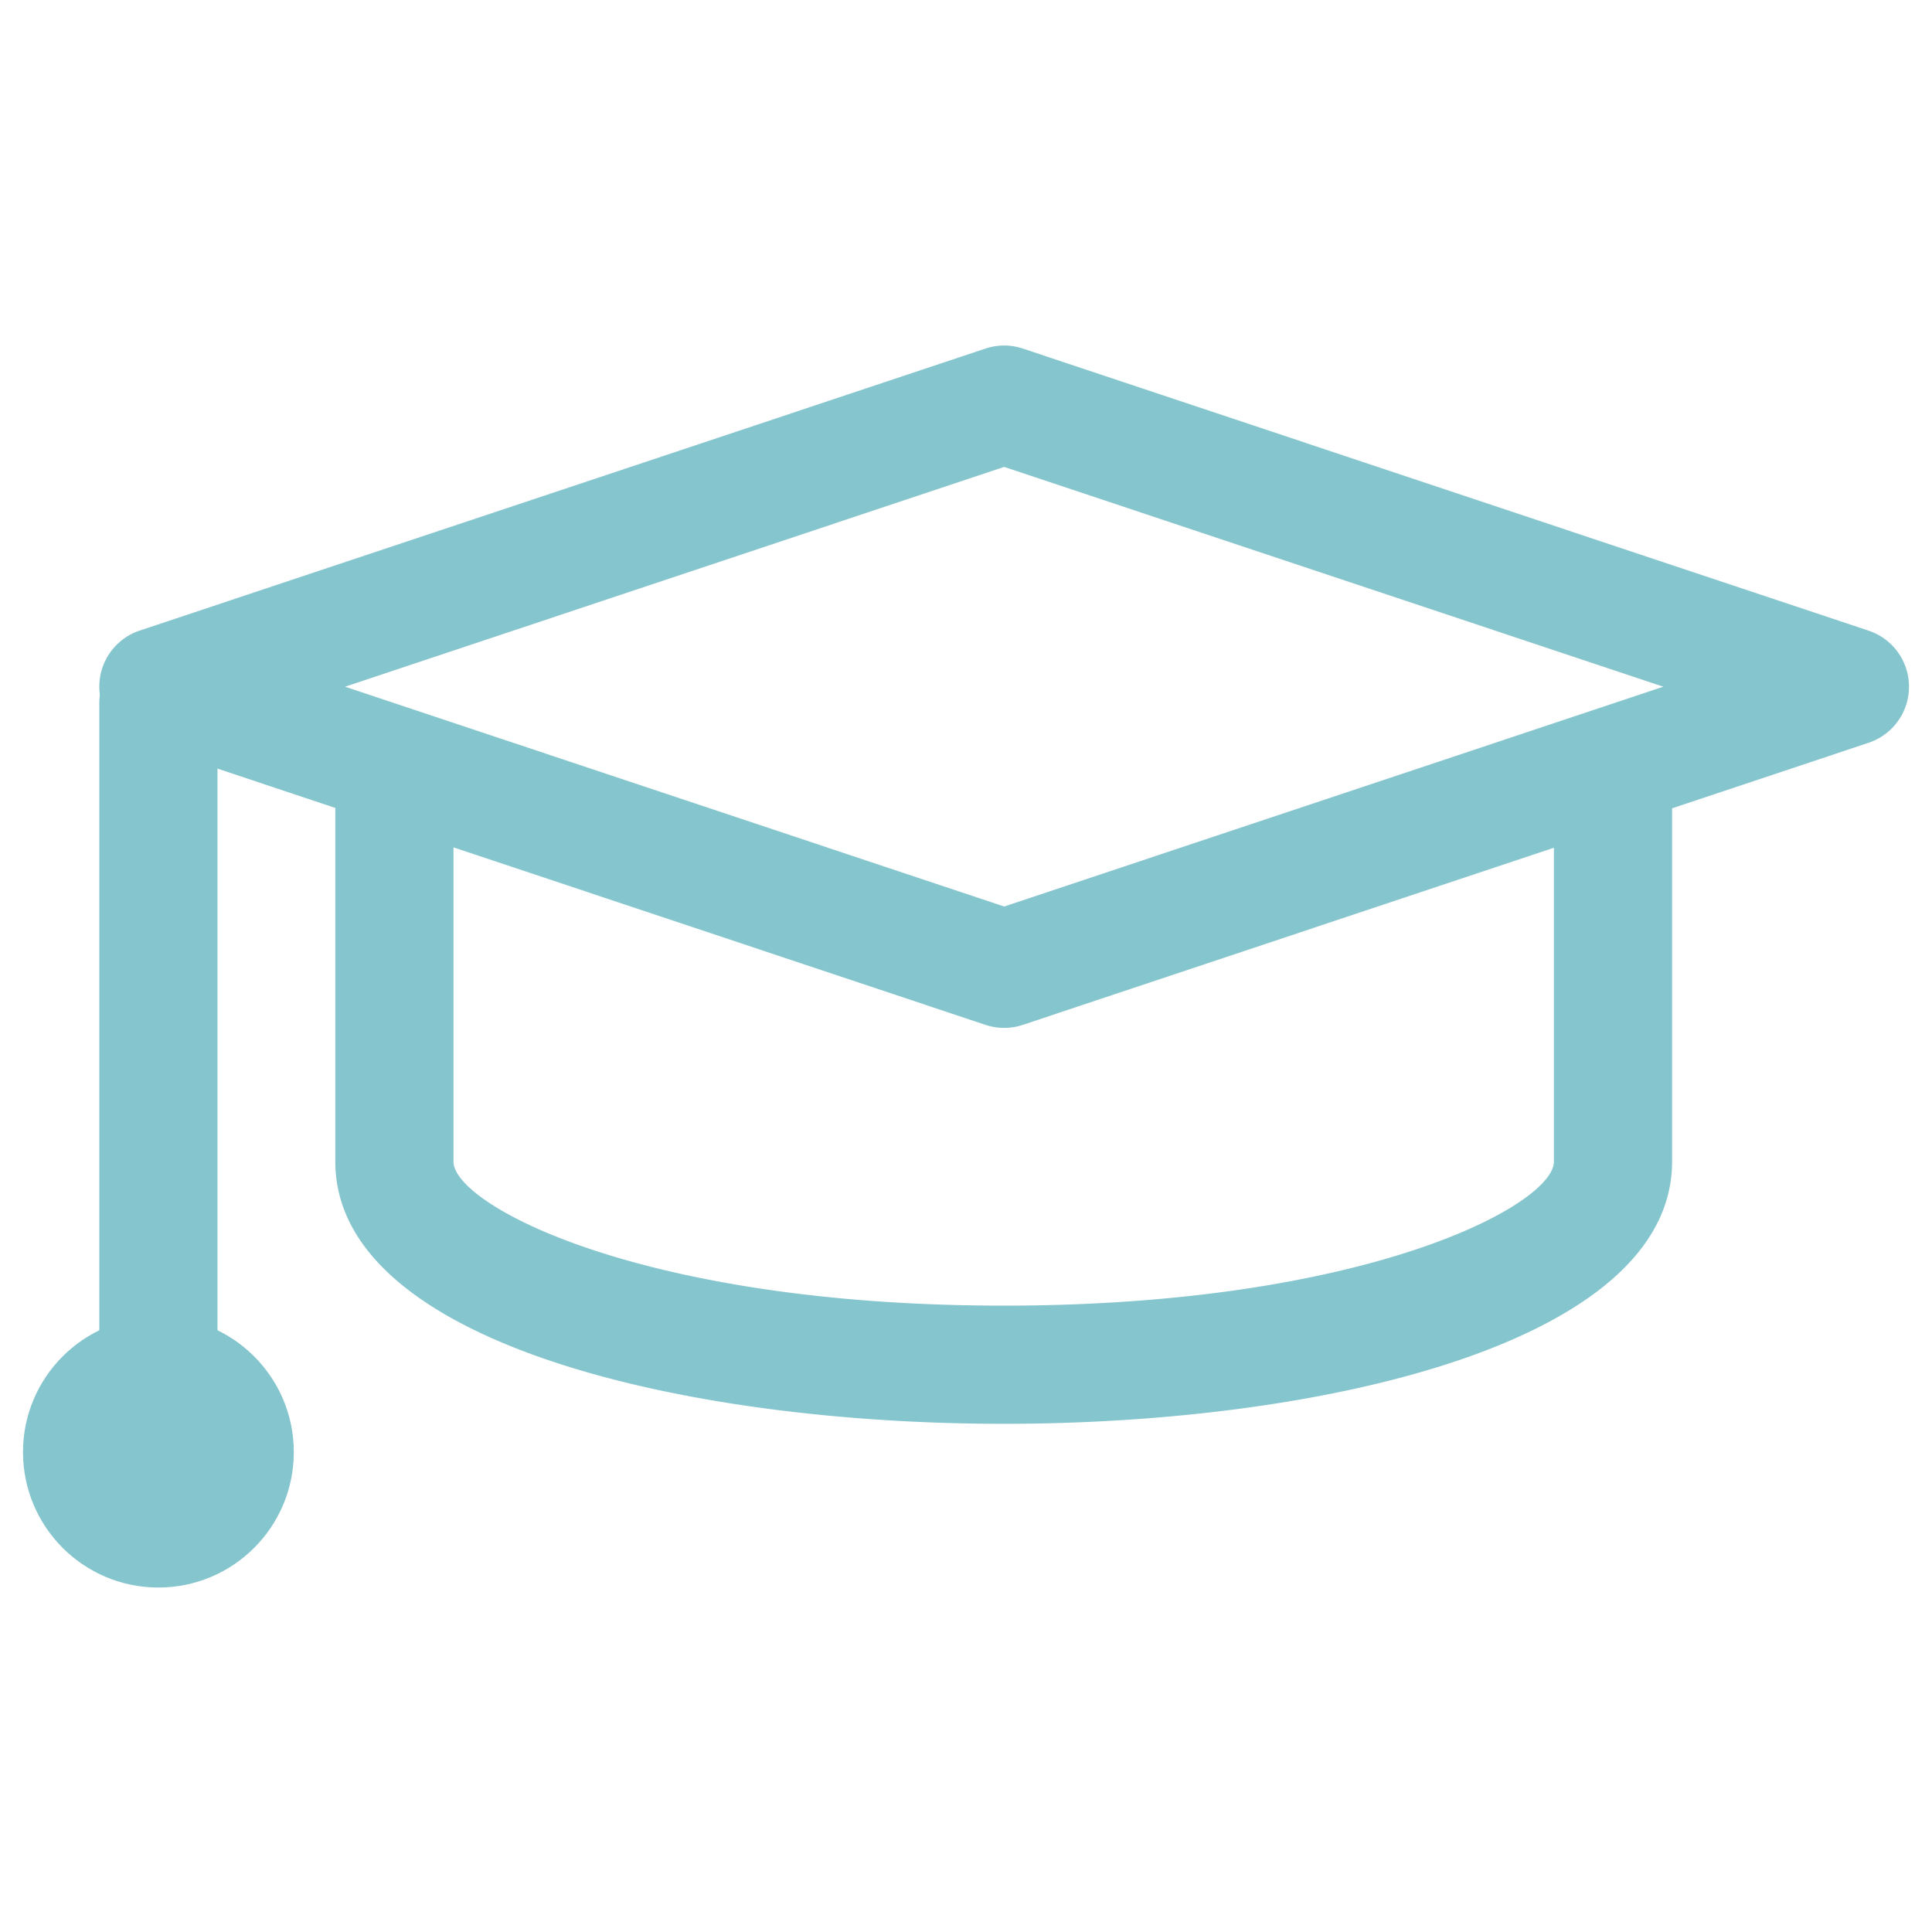 <svg xmlns="http://www.w3.org/2000/svg" width="84" height="84"><path data-name="Rectangle 1764" fill="none" d="M0 0h84v84H0z"/><g transform="translate(-1.719 9.19)" fill="#85c5cd"><path data-name="Line 1" d="M8.606 56.322a2.569 2.569 0 01-2.569-2.569V21.376a2.569 2.569 0 012.569-2.569 2.569 2.569 0 012.569 2.569v32.377a2.569 2.569 0 01-2.569 2.569z"/><circle data-name="Ellipse 33" cx="5.887" cy="5.887" r="5.887" transform="translate(2.719 48.059)"/><path data-name="Path 396" d="M45.378 5.833a2.566 2.566 0 01.812.132L82.963 18.23a2.569 2.569 0 010 4.874L46.19 35.369a2.566 2.566 0 01-1.624 0L7.793 23.1a2.569 2.569 0 010-4.874L44.566 5.965a2.566 2.566 0 01.812-.132zm28.659 14.834L45.378 11.11l-28.655 9.557 28.655 9.557z"/><path data-name="Path 397" d="M45.358 52.715c-14 0-29.06-3.567-29.06-11.4V24.983a2.569 2.569 0 015.138 0v16.333c0 1.873 8.139 6.261 23.922 6.261s23.922-4.389 23.922-6.261V24.983a2.569 2.569 0 015.138 0v16.333c-.001 7.832-15.064 11.399-29.06 11.399z"/></g></svg>